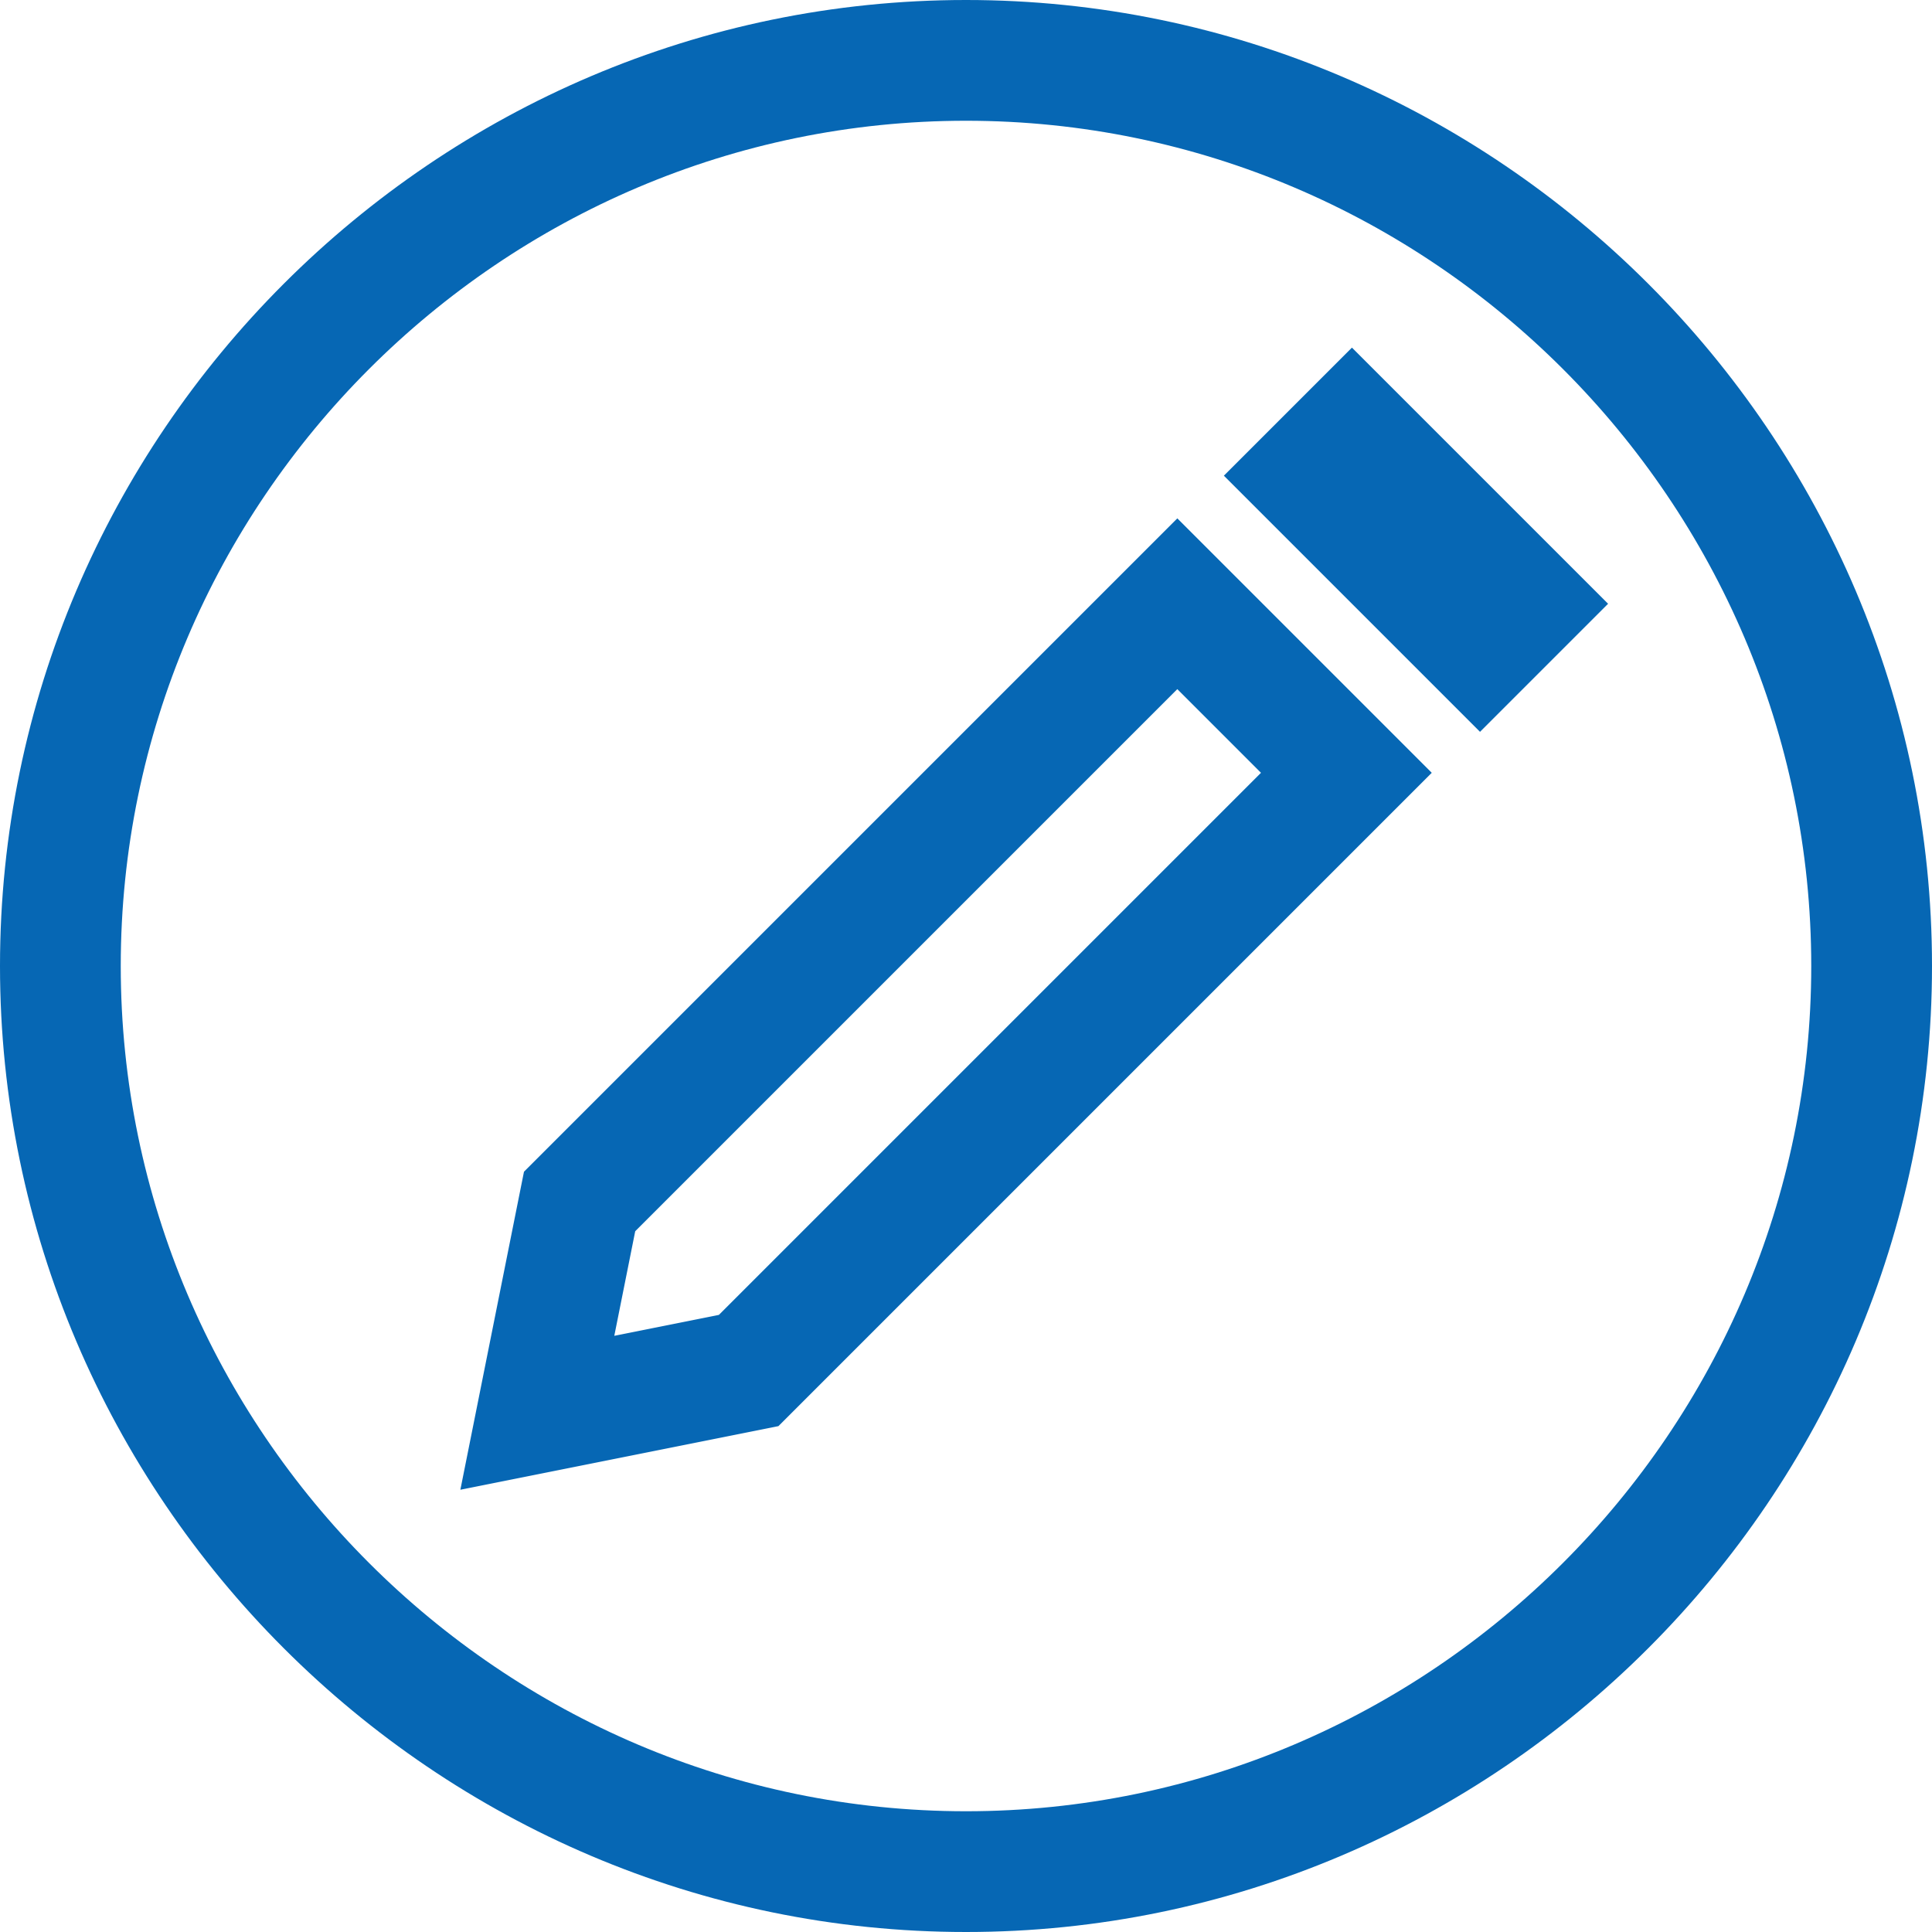<?xml version="1.0" encoding="UTF-8"?>
<svg id="Layer_1" xmlns="http://www.w3.org/2000/svg" version="1.1" viewBox="0 0 32 32">
  <!-- Generator: Adobe Illustrator 29.1.0, SVG Export Plug-In . SVG Version: 2.1.0 Build 142)  -->
  <defs>
    <style>
      .st0 {
        fill: none;
        stroke: #0667b4;
        stroke-miterlimit: 10;
        stroke-width: 2px;
      }

      .st1 {
        fill: #0667b4;
      }
    </style>
  </defs>
  <path class="st1" d="M16,2c7.7,0,14,6.3,14,14s-6.3,14-14,14S2,23.7,2,16,8.3,2,16,2M16,0C7.2,0,0,7.2,0,16s7.2,16,16,16,16-7.2,16-16S24.8,0,16,0h0Z"/>
  <g>
    <polygon class="st0" points="12.4 22.7 8.9 23.4 9.6 19.9 19.5 10 22.3 12.8 12.4 22.7"/>
    <rect class="st1" x="20.4" y="7.4" width="6" height="3" transform="translate(13.2 -13.9) rotate(45)"/>
  </g>
</svg>